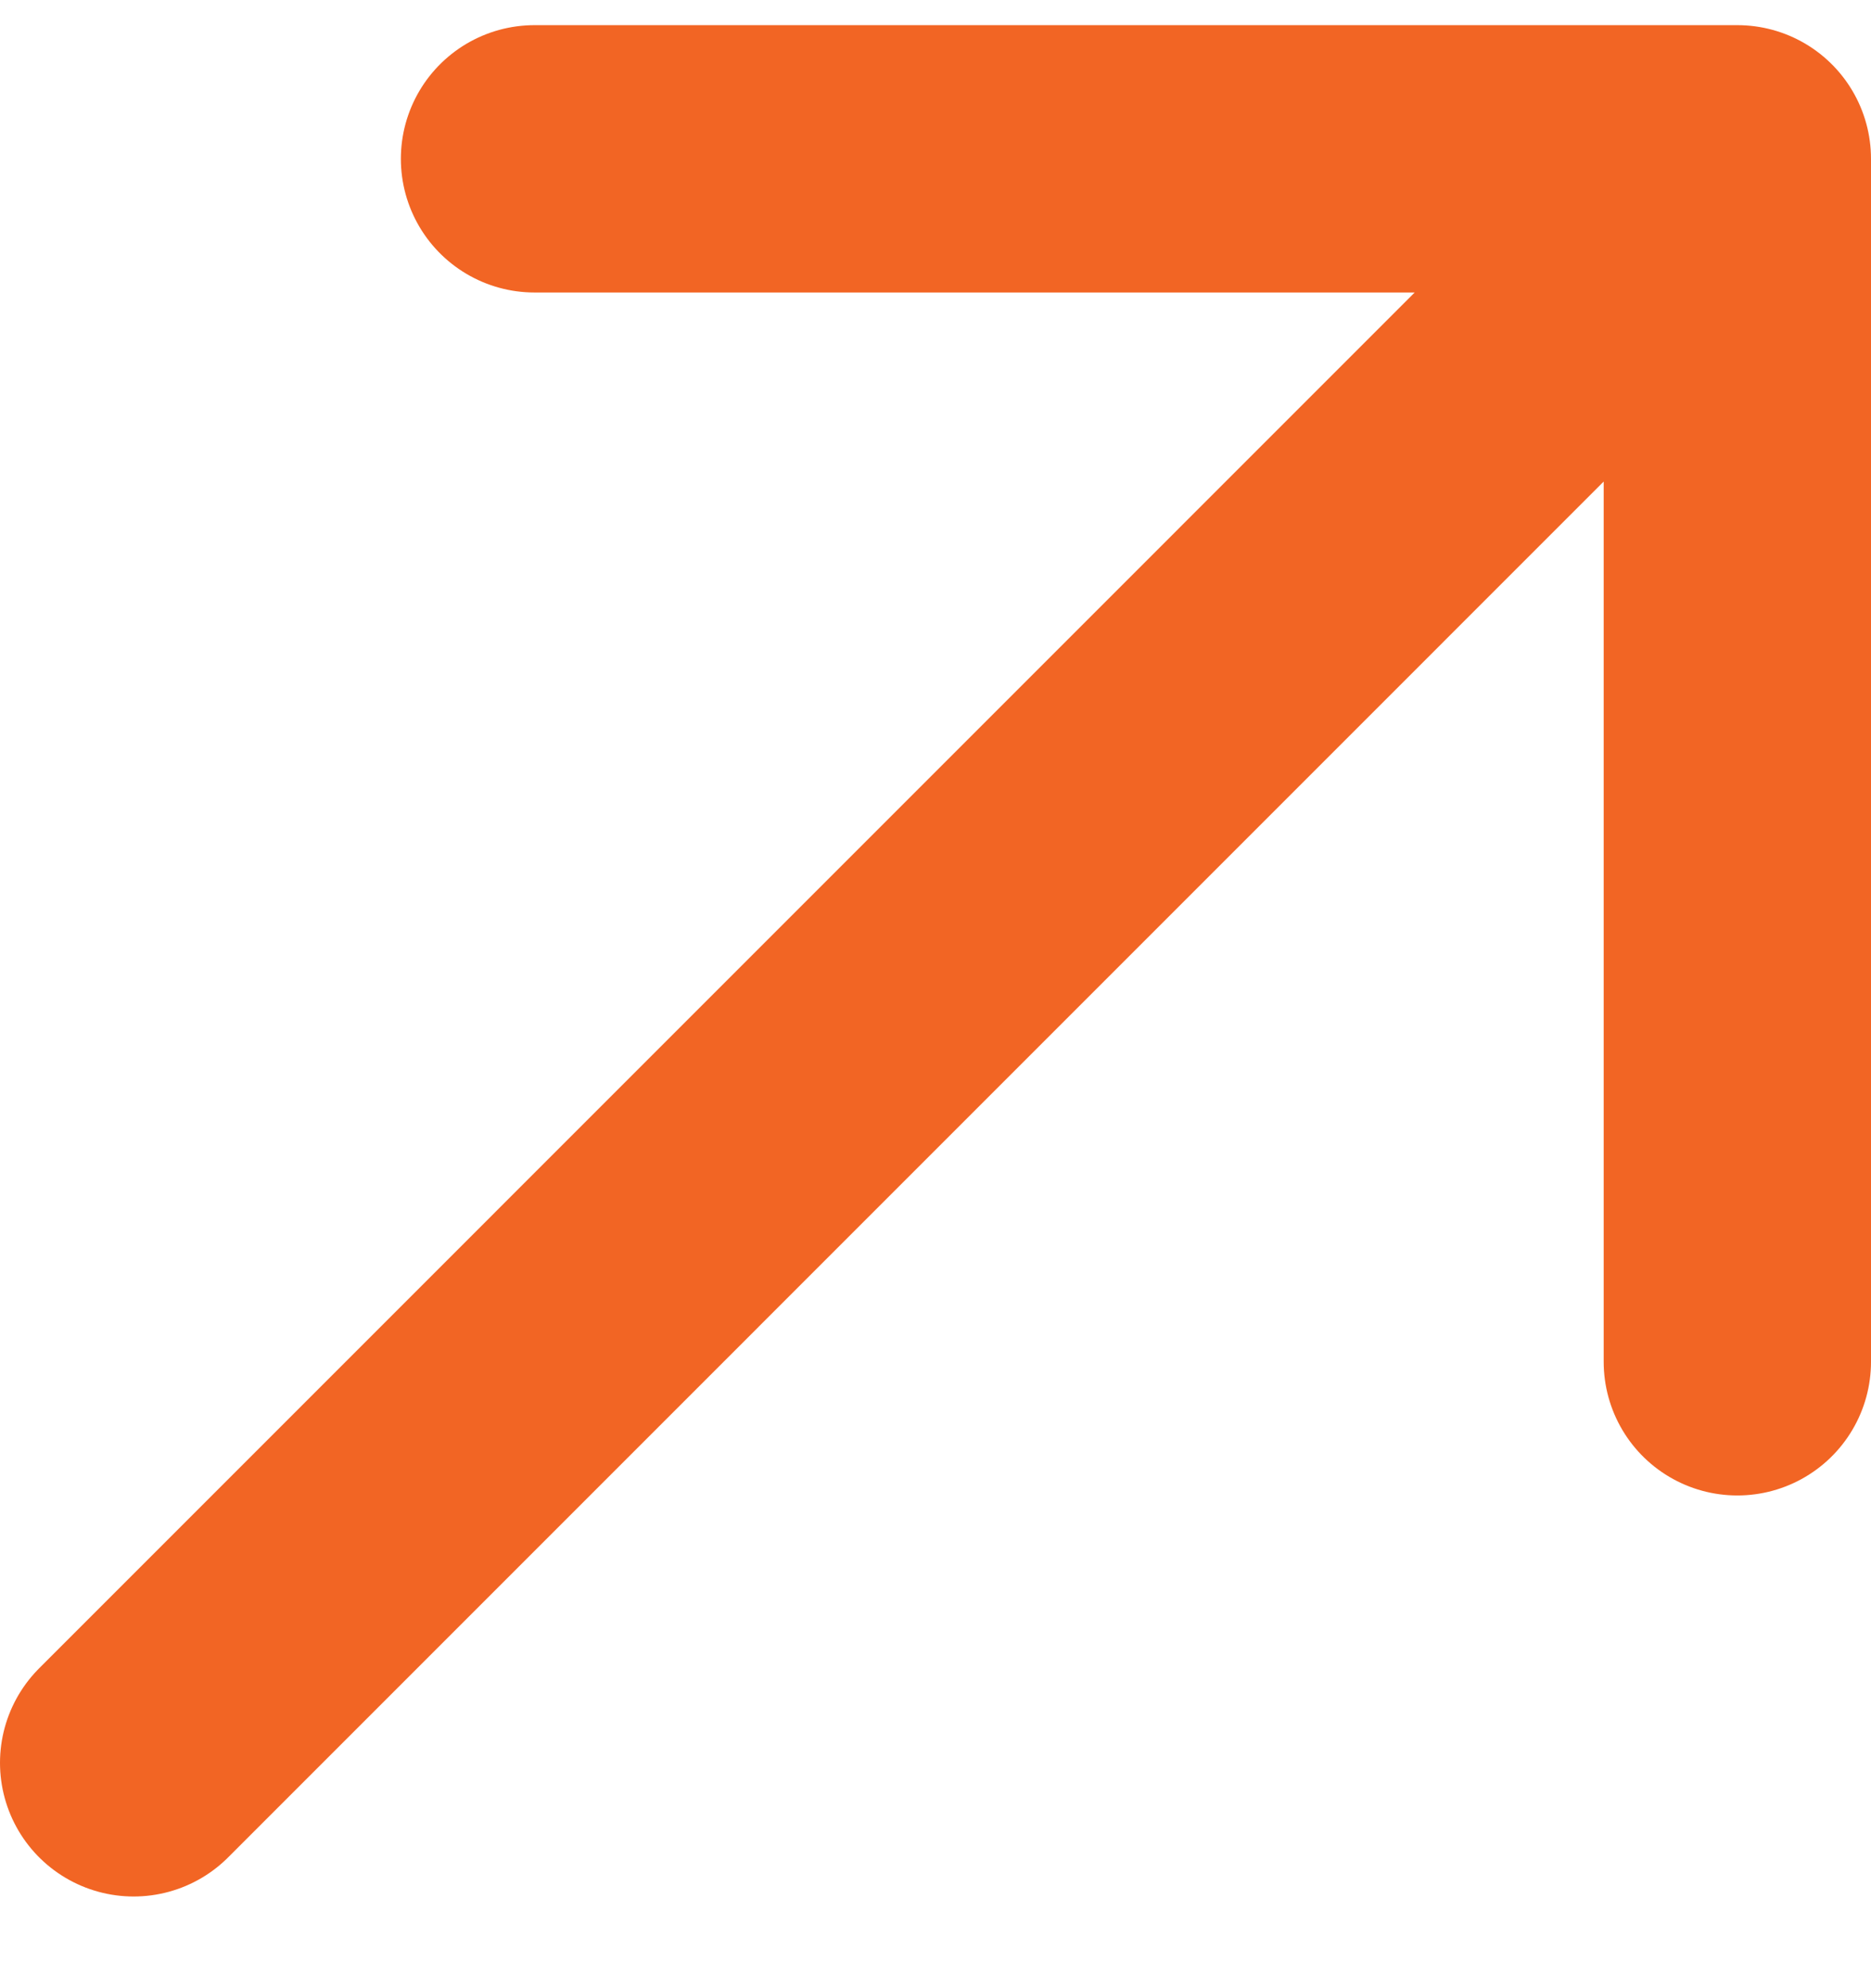 <svg width="16" height="17" viewBox="0 0 16 17" fill="none" xmlns="http://www.w3.org/2000/svg">
<g clip-path="url(#clip0_4641_20201)">
<path d="M1.143 15.073L14.857 1.358M14.857 1.358H4.571M14.857 1.358V11.644" stroke="#F26524 " stroke-width="2.286" stroke-linecap="round" stroke-linejoin="round"/>
</g>
<defs>
<clipPath id="clip0_4641_20201">
<rect width="16" height="16" fill="white" transform="translate(0 0.216)"/>
</clipPath>
</defs>
</svg>
